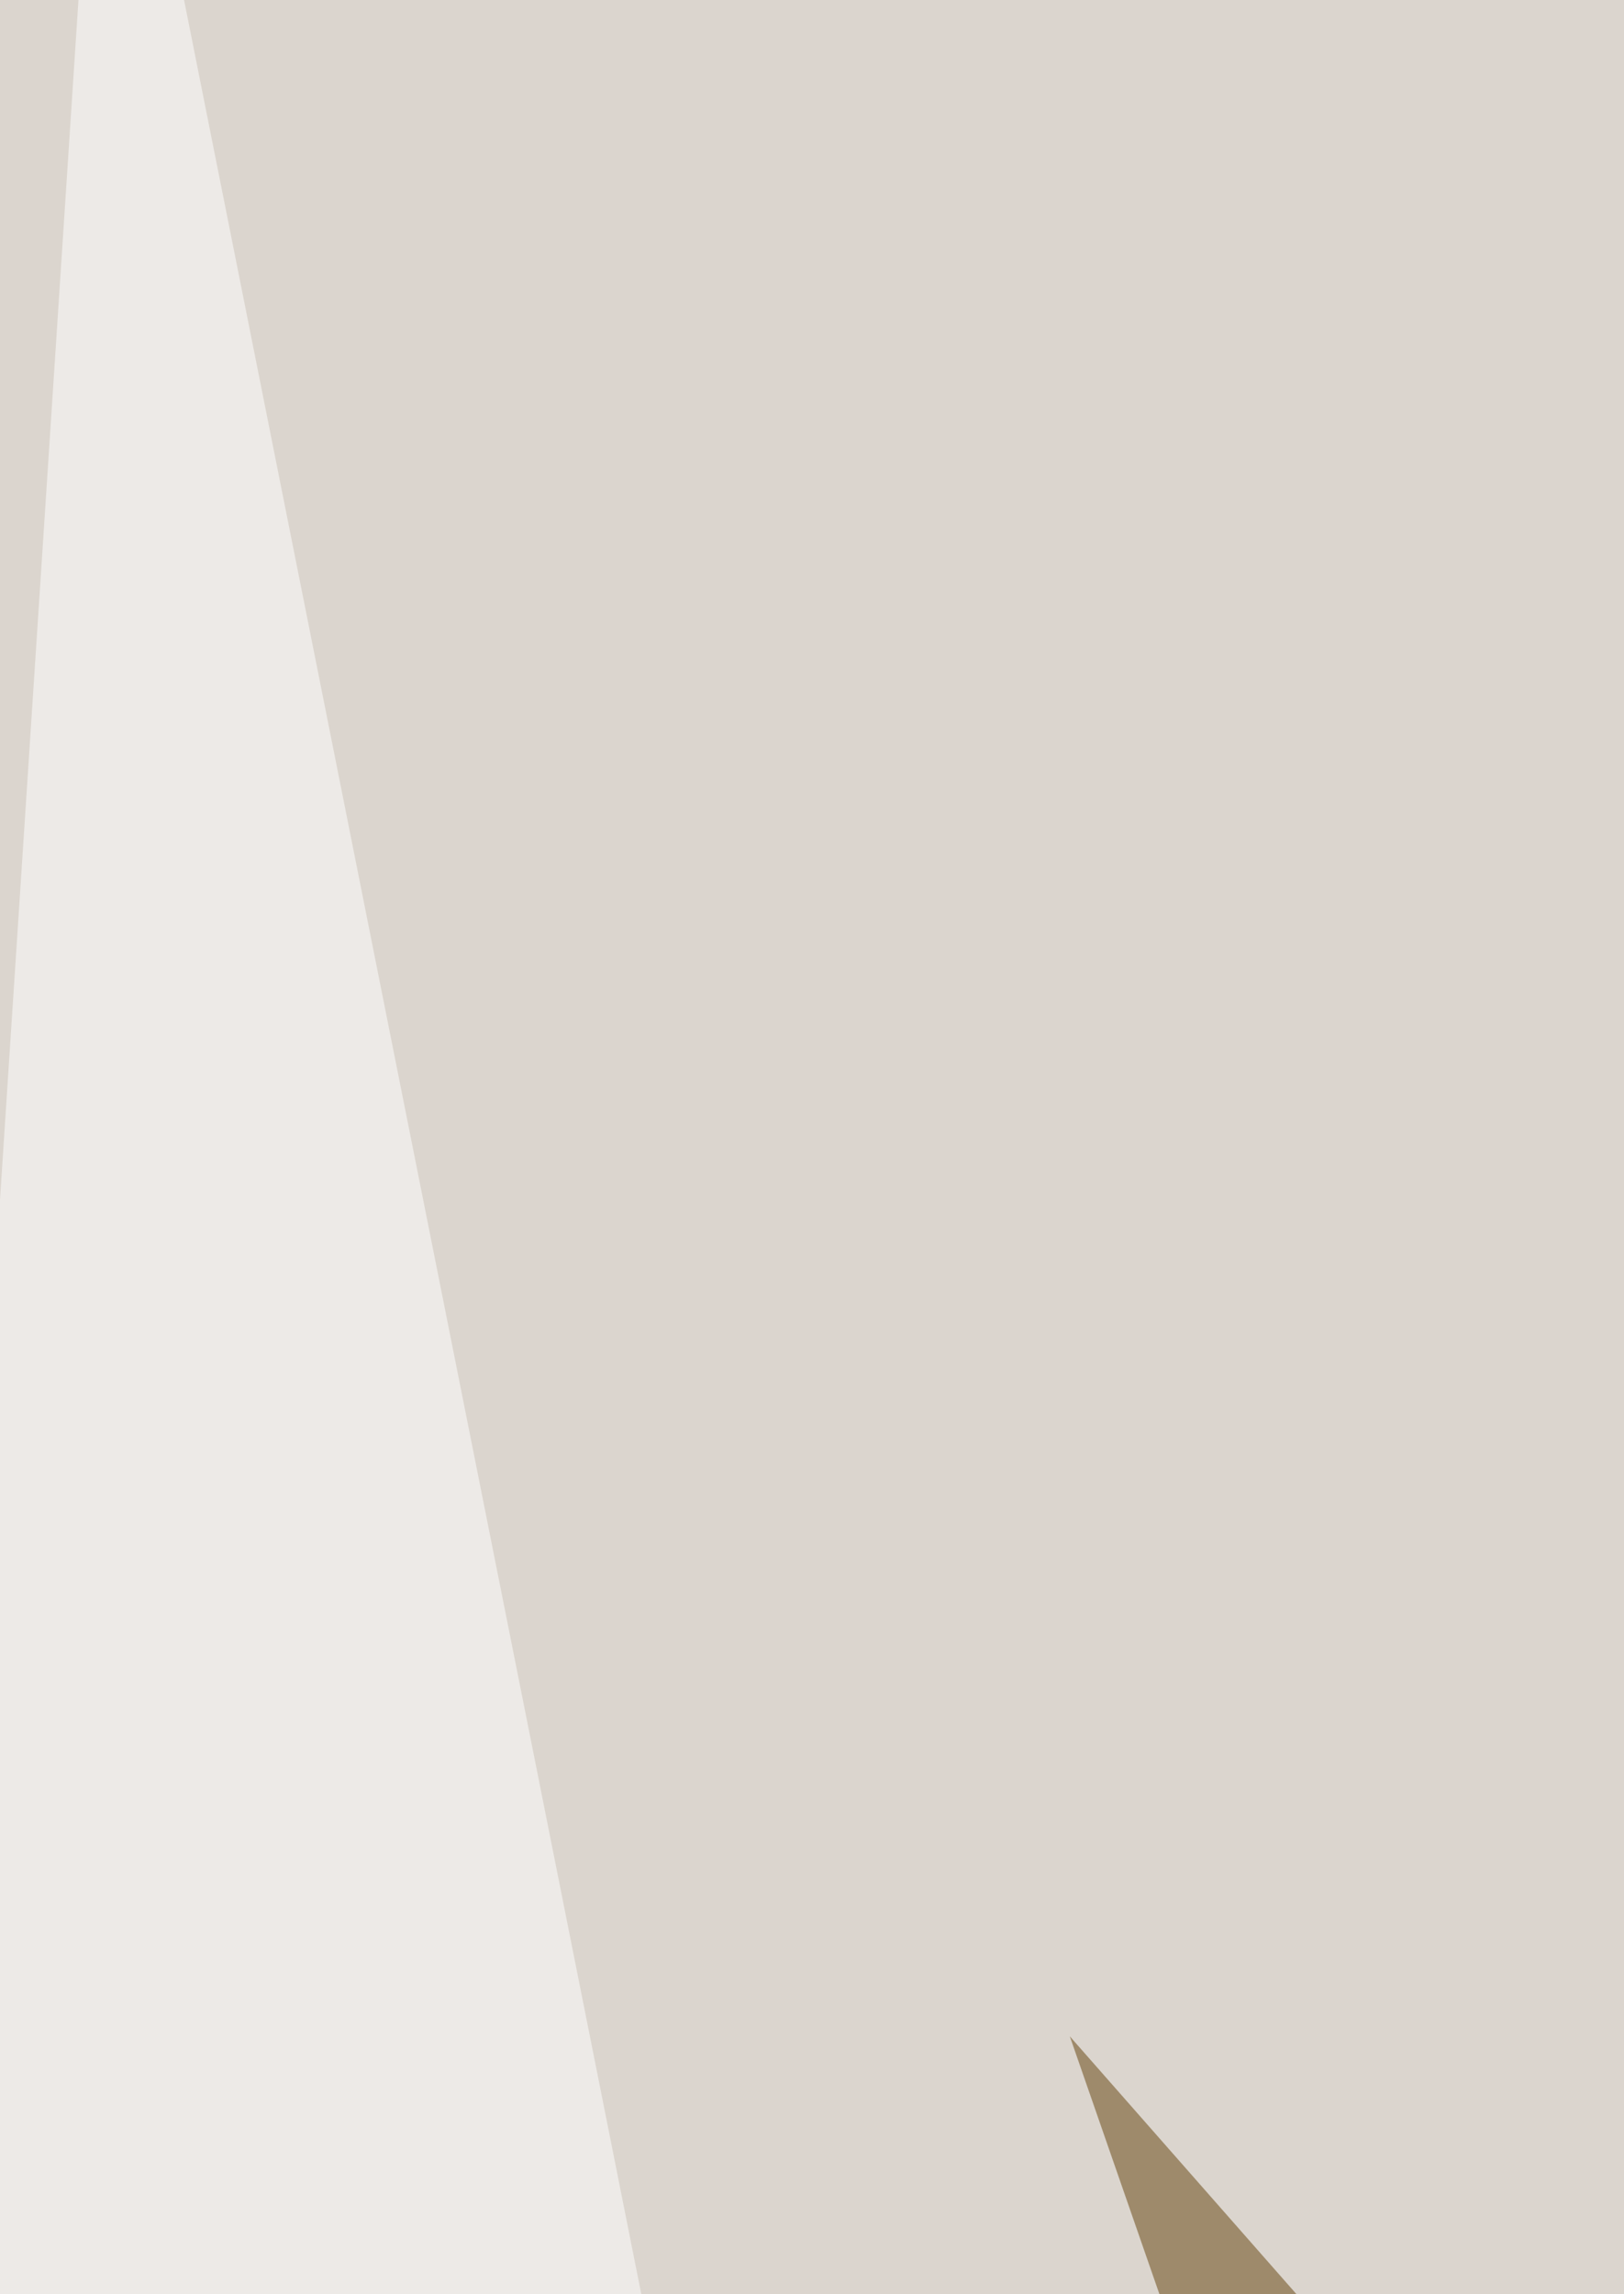 <svg xmlns="http://www.w3.org/2000/svg" width="160" height="226" ><filter id="a"><feGaussianBlur stdDeviation="55"/></filter><rect width="100%" height="100%" fill="#dbd5ce"/><g filter="url(#a)"><g fill-opacity=".5"><path fill="#6a4731" d="M643.3 208.9L697 626.7 39.3 440.6z"/><path fill="#634008" d="M242 593.6l194.4-16.5-331-376.5z"/><path fill="#fff" d="M812.9 854.2l-157.2 269L250.3 105.4zM242 1123.1l-306.1-24.8L10.3-39.3z"/></g></g></svg>